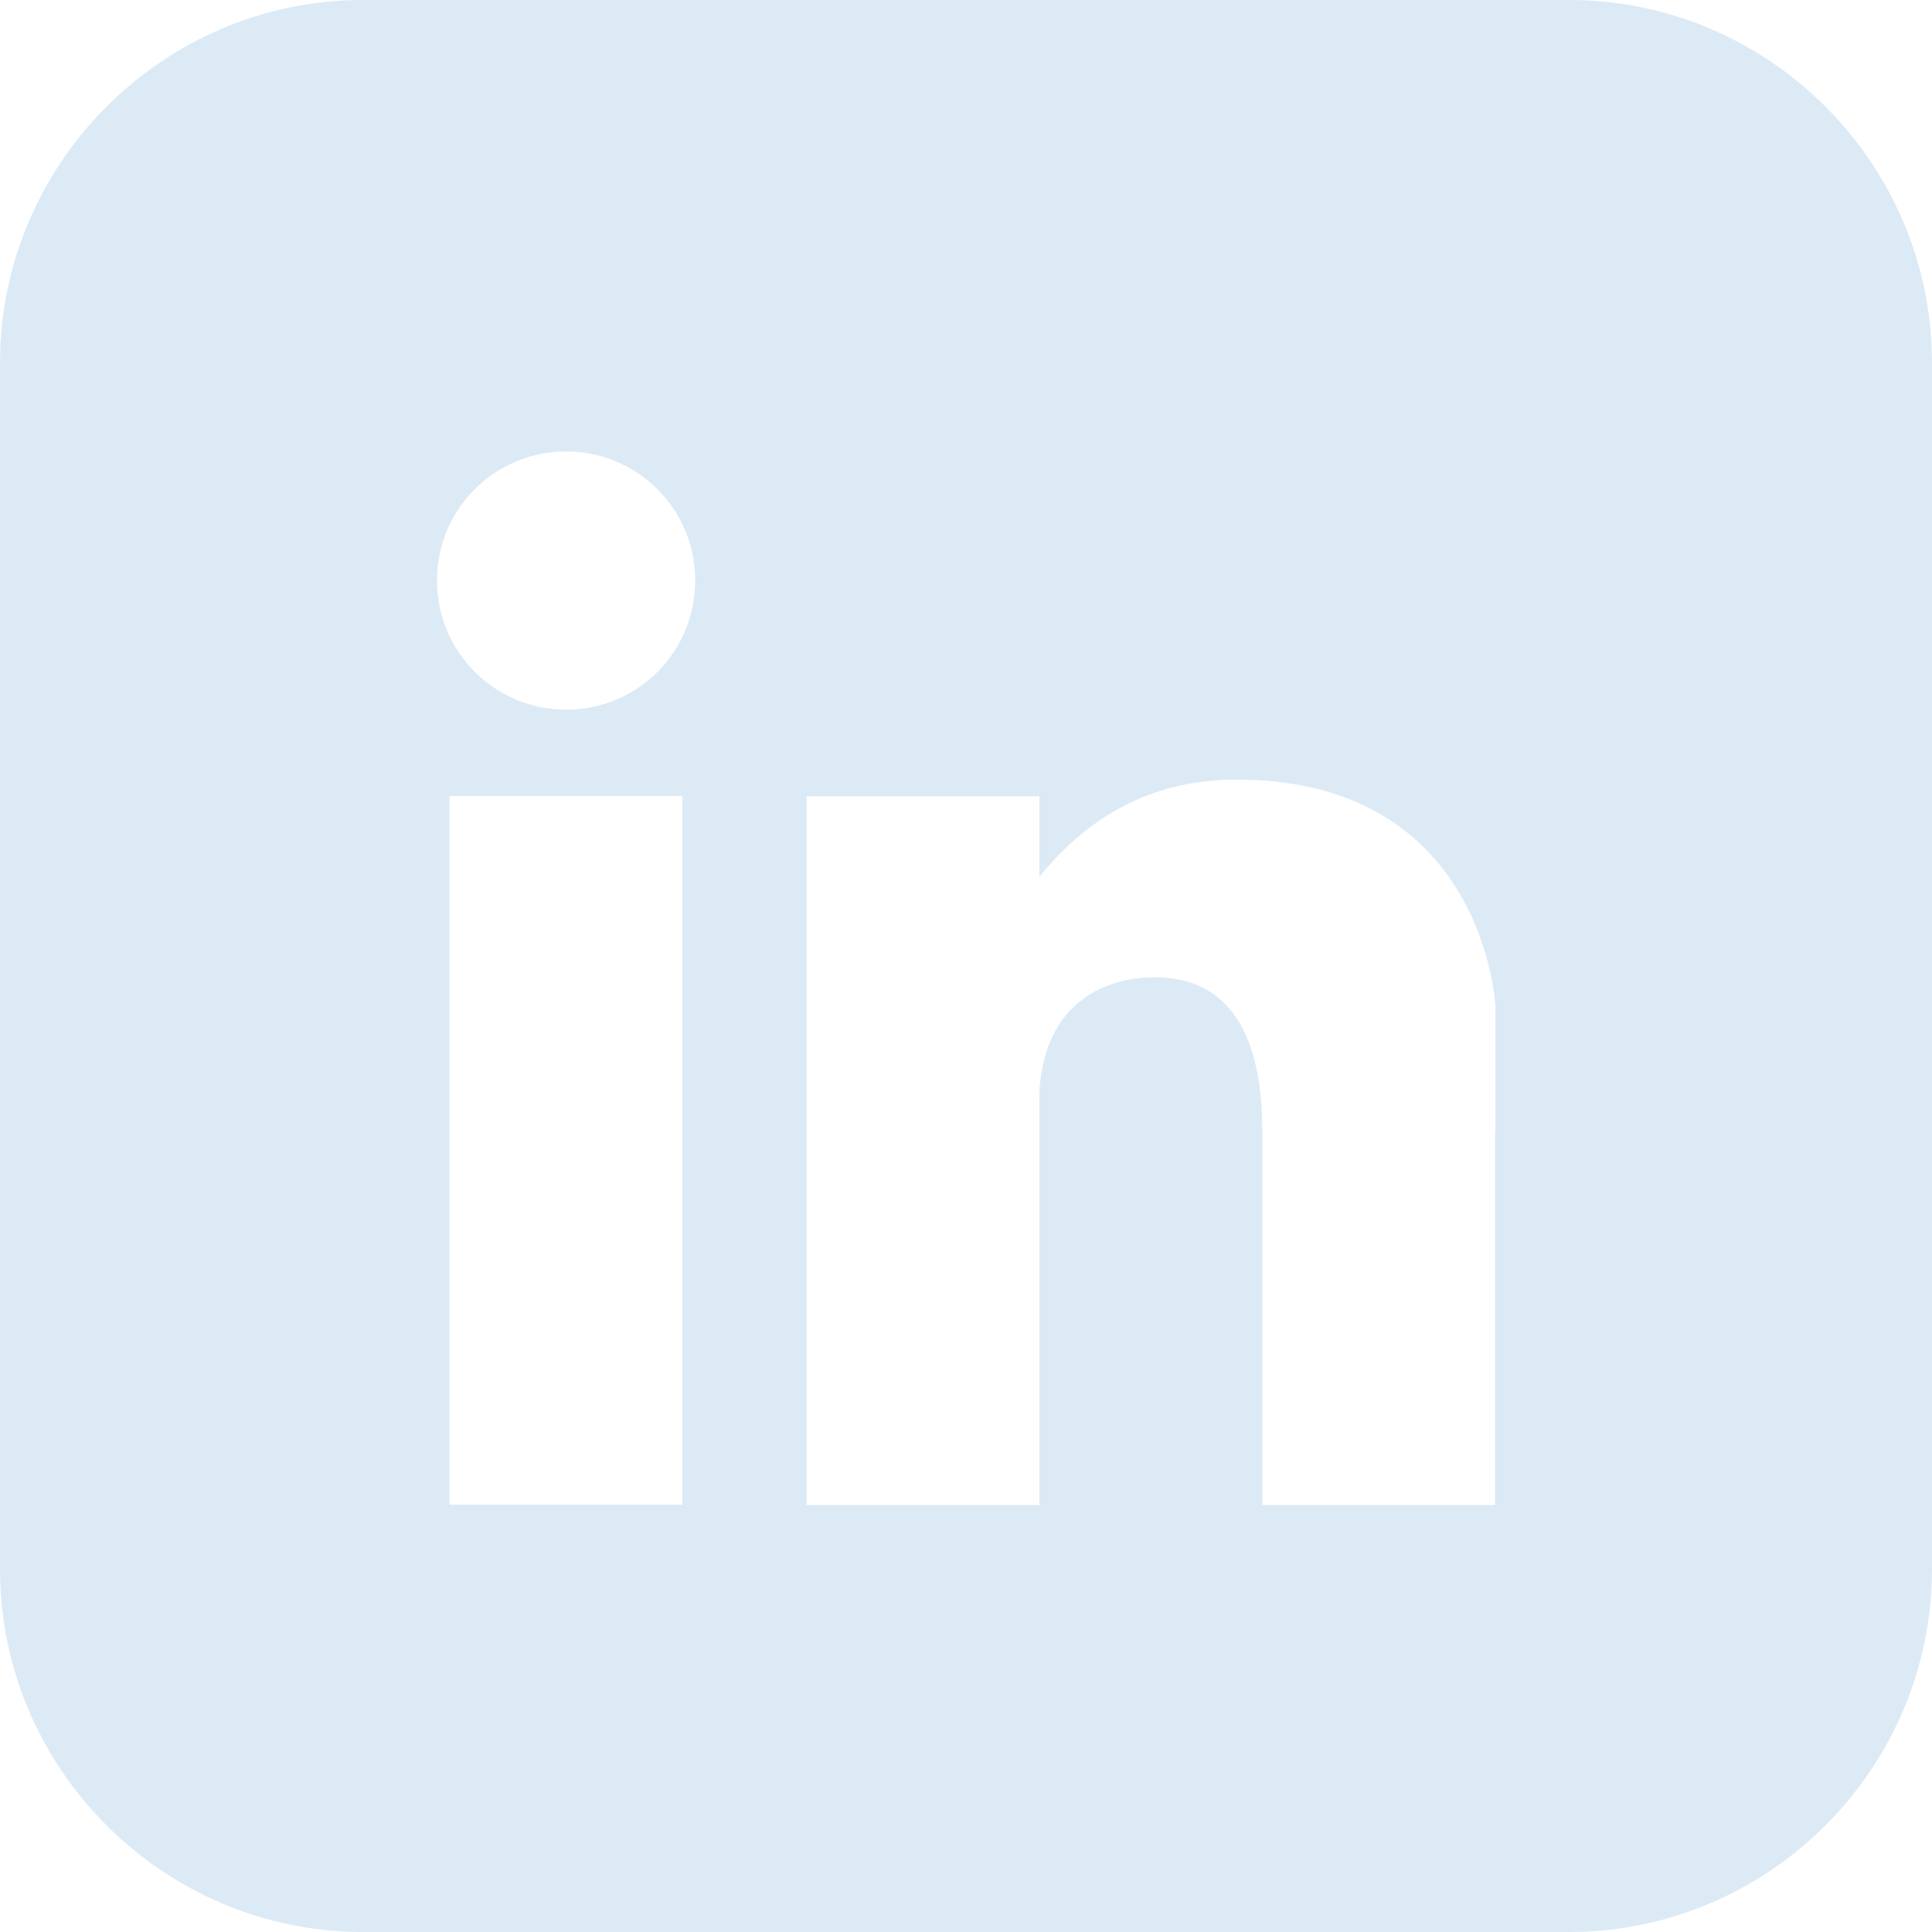 <?xml version="1.0" encoding="UTF-8"?>
<svg id="Calque_1" data-name="Calque 1" xmlns="http://www.w3.org/2000/svg" viewBox="0 0 60 60">
  <defs>
    <style>
      .cls-1 {
        fill: #dceaf5;
      }
    </style>
  </defs>
  <path class="cls-1" d="M48.73,0H11.27C5.07,0,0,5.07,0,11.27v37.46c0,6.2,5.07,11.27,11.27,11.27h37.46c6.2,0,11.27-5.07,11.27-11.27V11.27C60,5.07,54.93,0,48.73,0ZM21.19,46.73h-7.23v-22.01h7.23v22.01ZM17.58,22.04c-2.21,0-4.01-1.79-4.01-4.01s1.79-4.01,4.01-4.01,4.01,1.79,4.01,4.01-1.79,4.01-4.01,4.01ZM46.43,35.11v11.63h-7.23v-11.63c0-4.04-1.87-4.76-3.34-4.76s-3.38.72-3.58,3.49v12.9h-7.23v-22.01h7.23v2.5c1.37-1.7,3.32-3.02,6.11-3.02,7.73,0,8.05,7.03,8.05,7.03v3.88Z"/>
</svg>